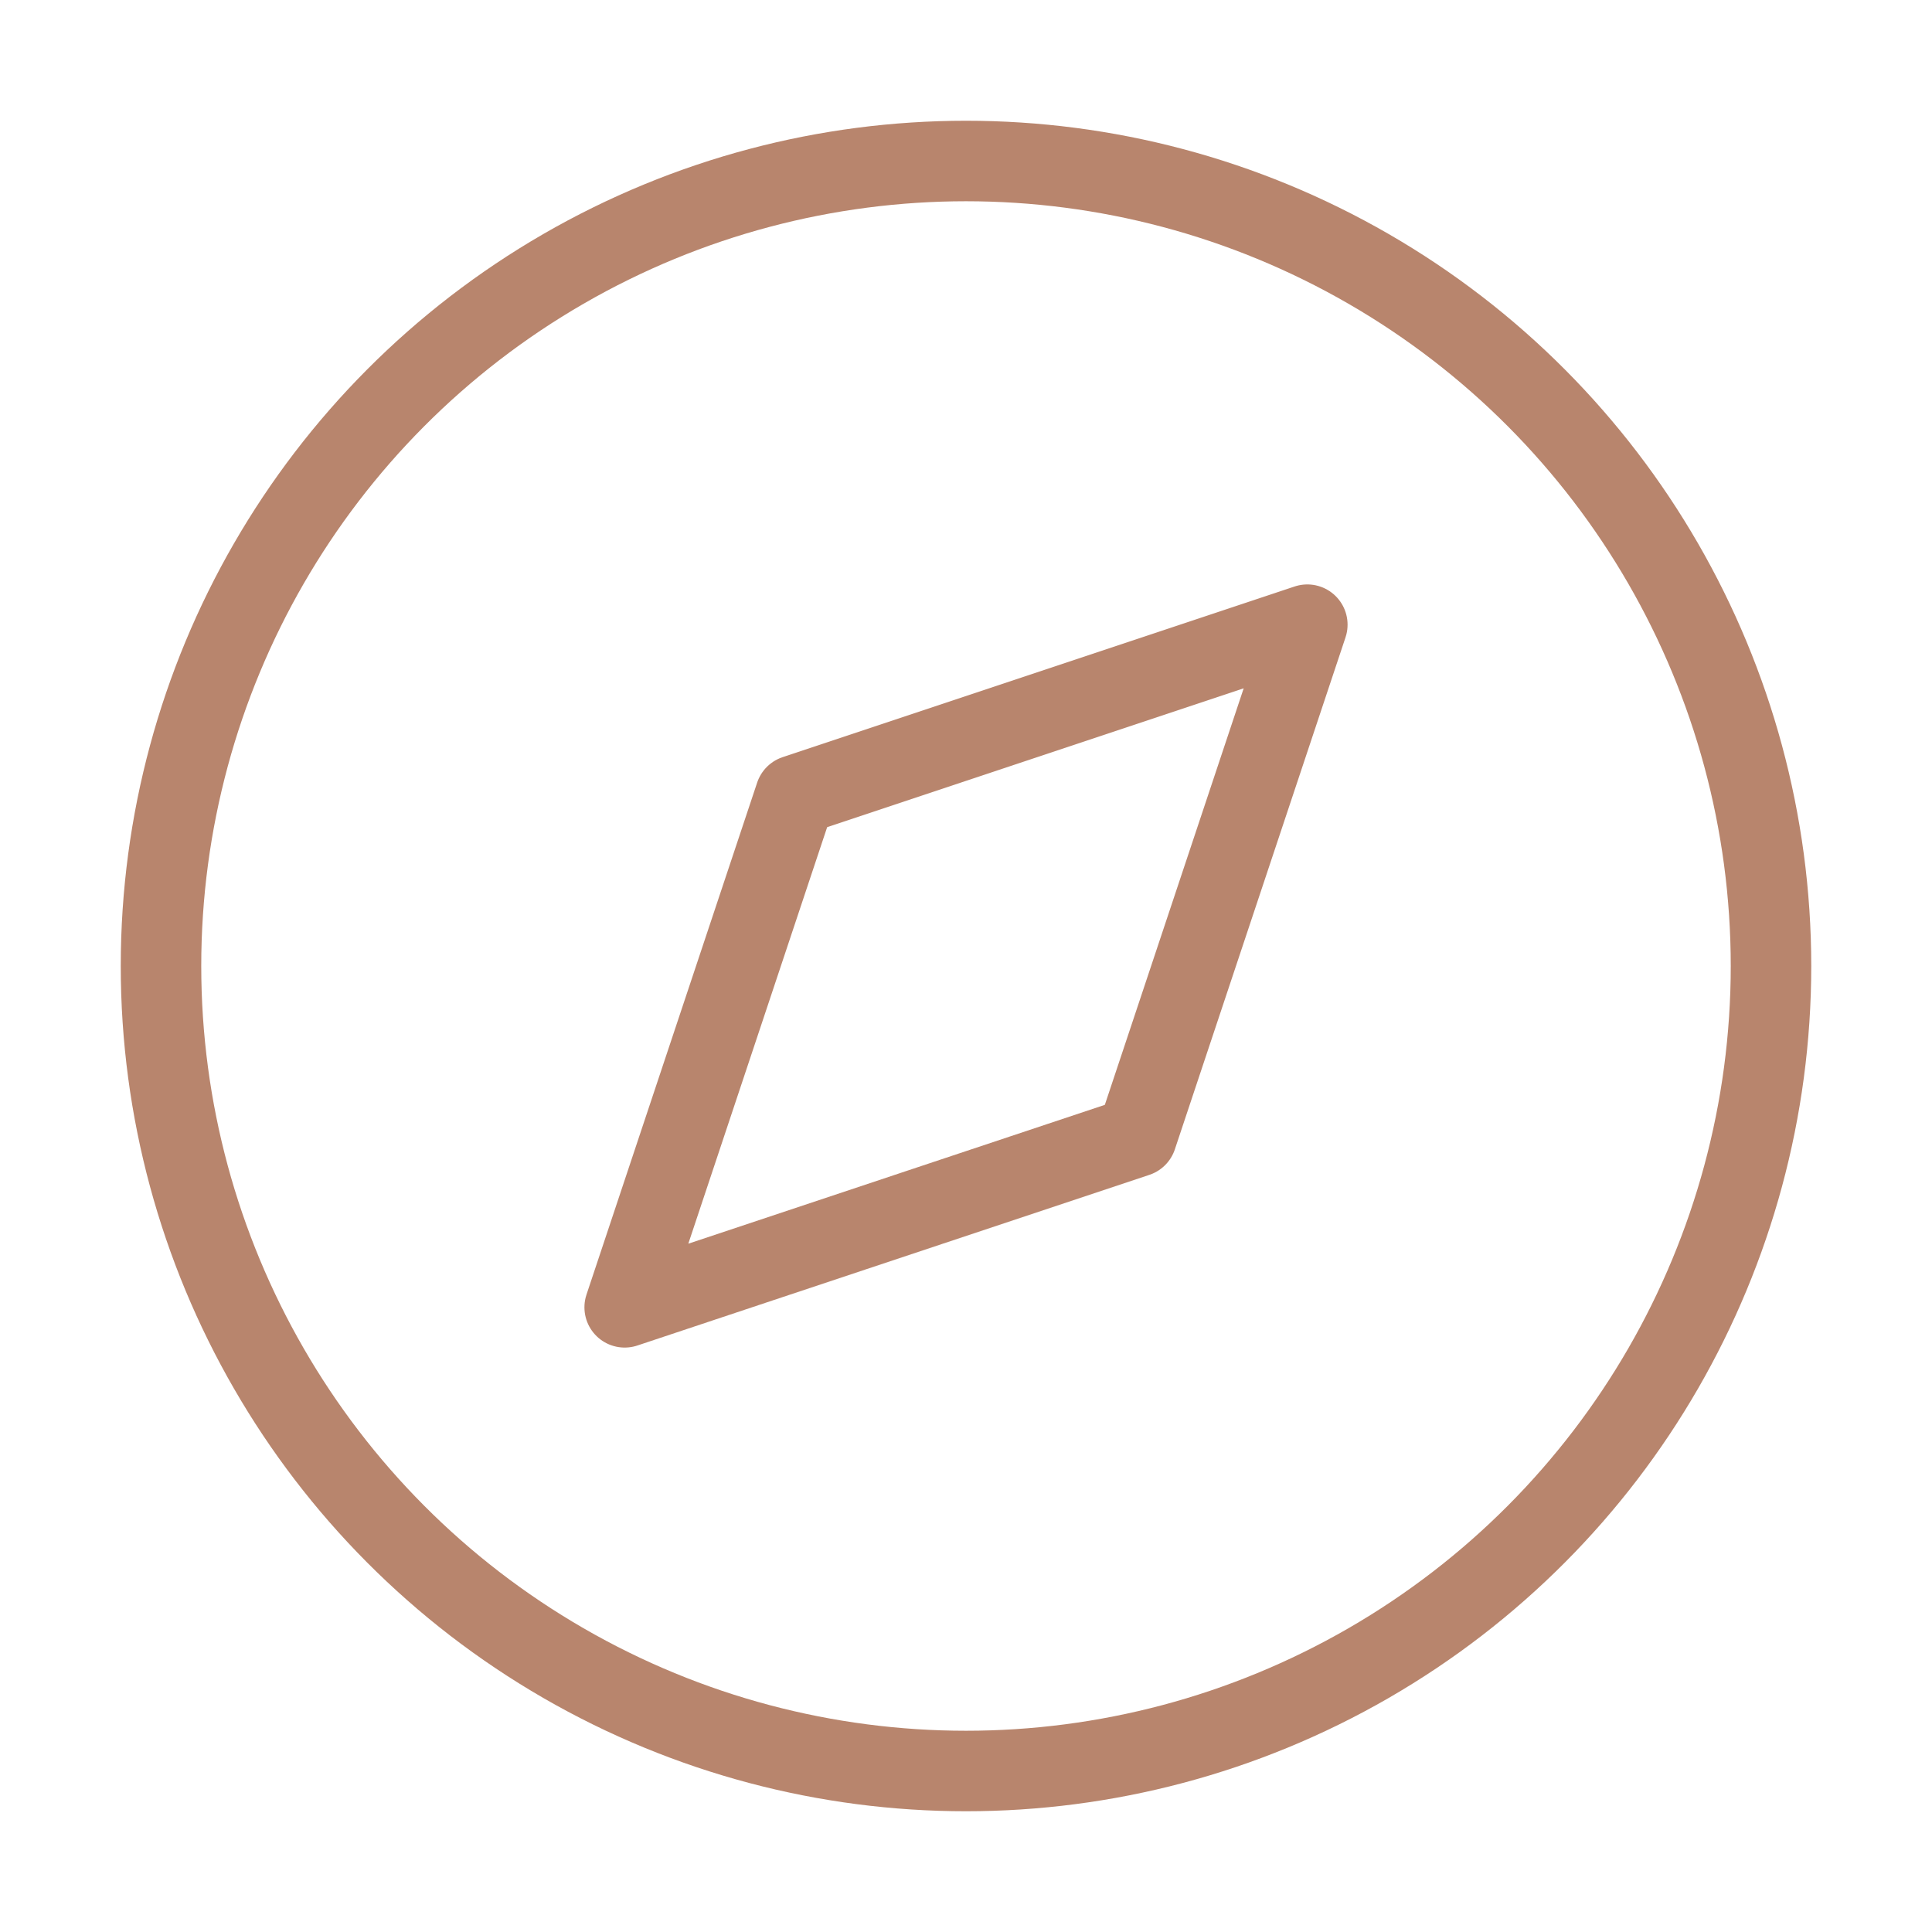 <svg xmlns="http://www.w3.org/2000/svg" width="24" height="24" viewBox="0 0 24 24" fill="none" stroke="#b8856d" stroke-width="1" stroke-linecap="round" stroke-linejoin="round" class="feather feather-compass"><circle cx="12" cy="12" r="10"></circle><polygon points="16.24 7.76 14.12 14.12 7.76 16.24 9.88 9.88 16.24 7.76"></polygon></svg>